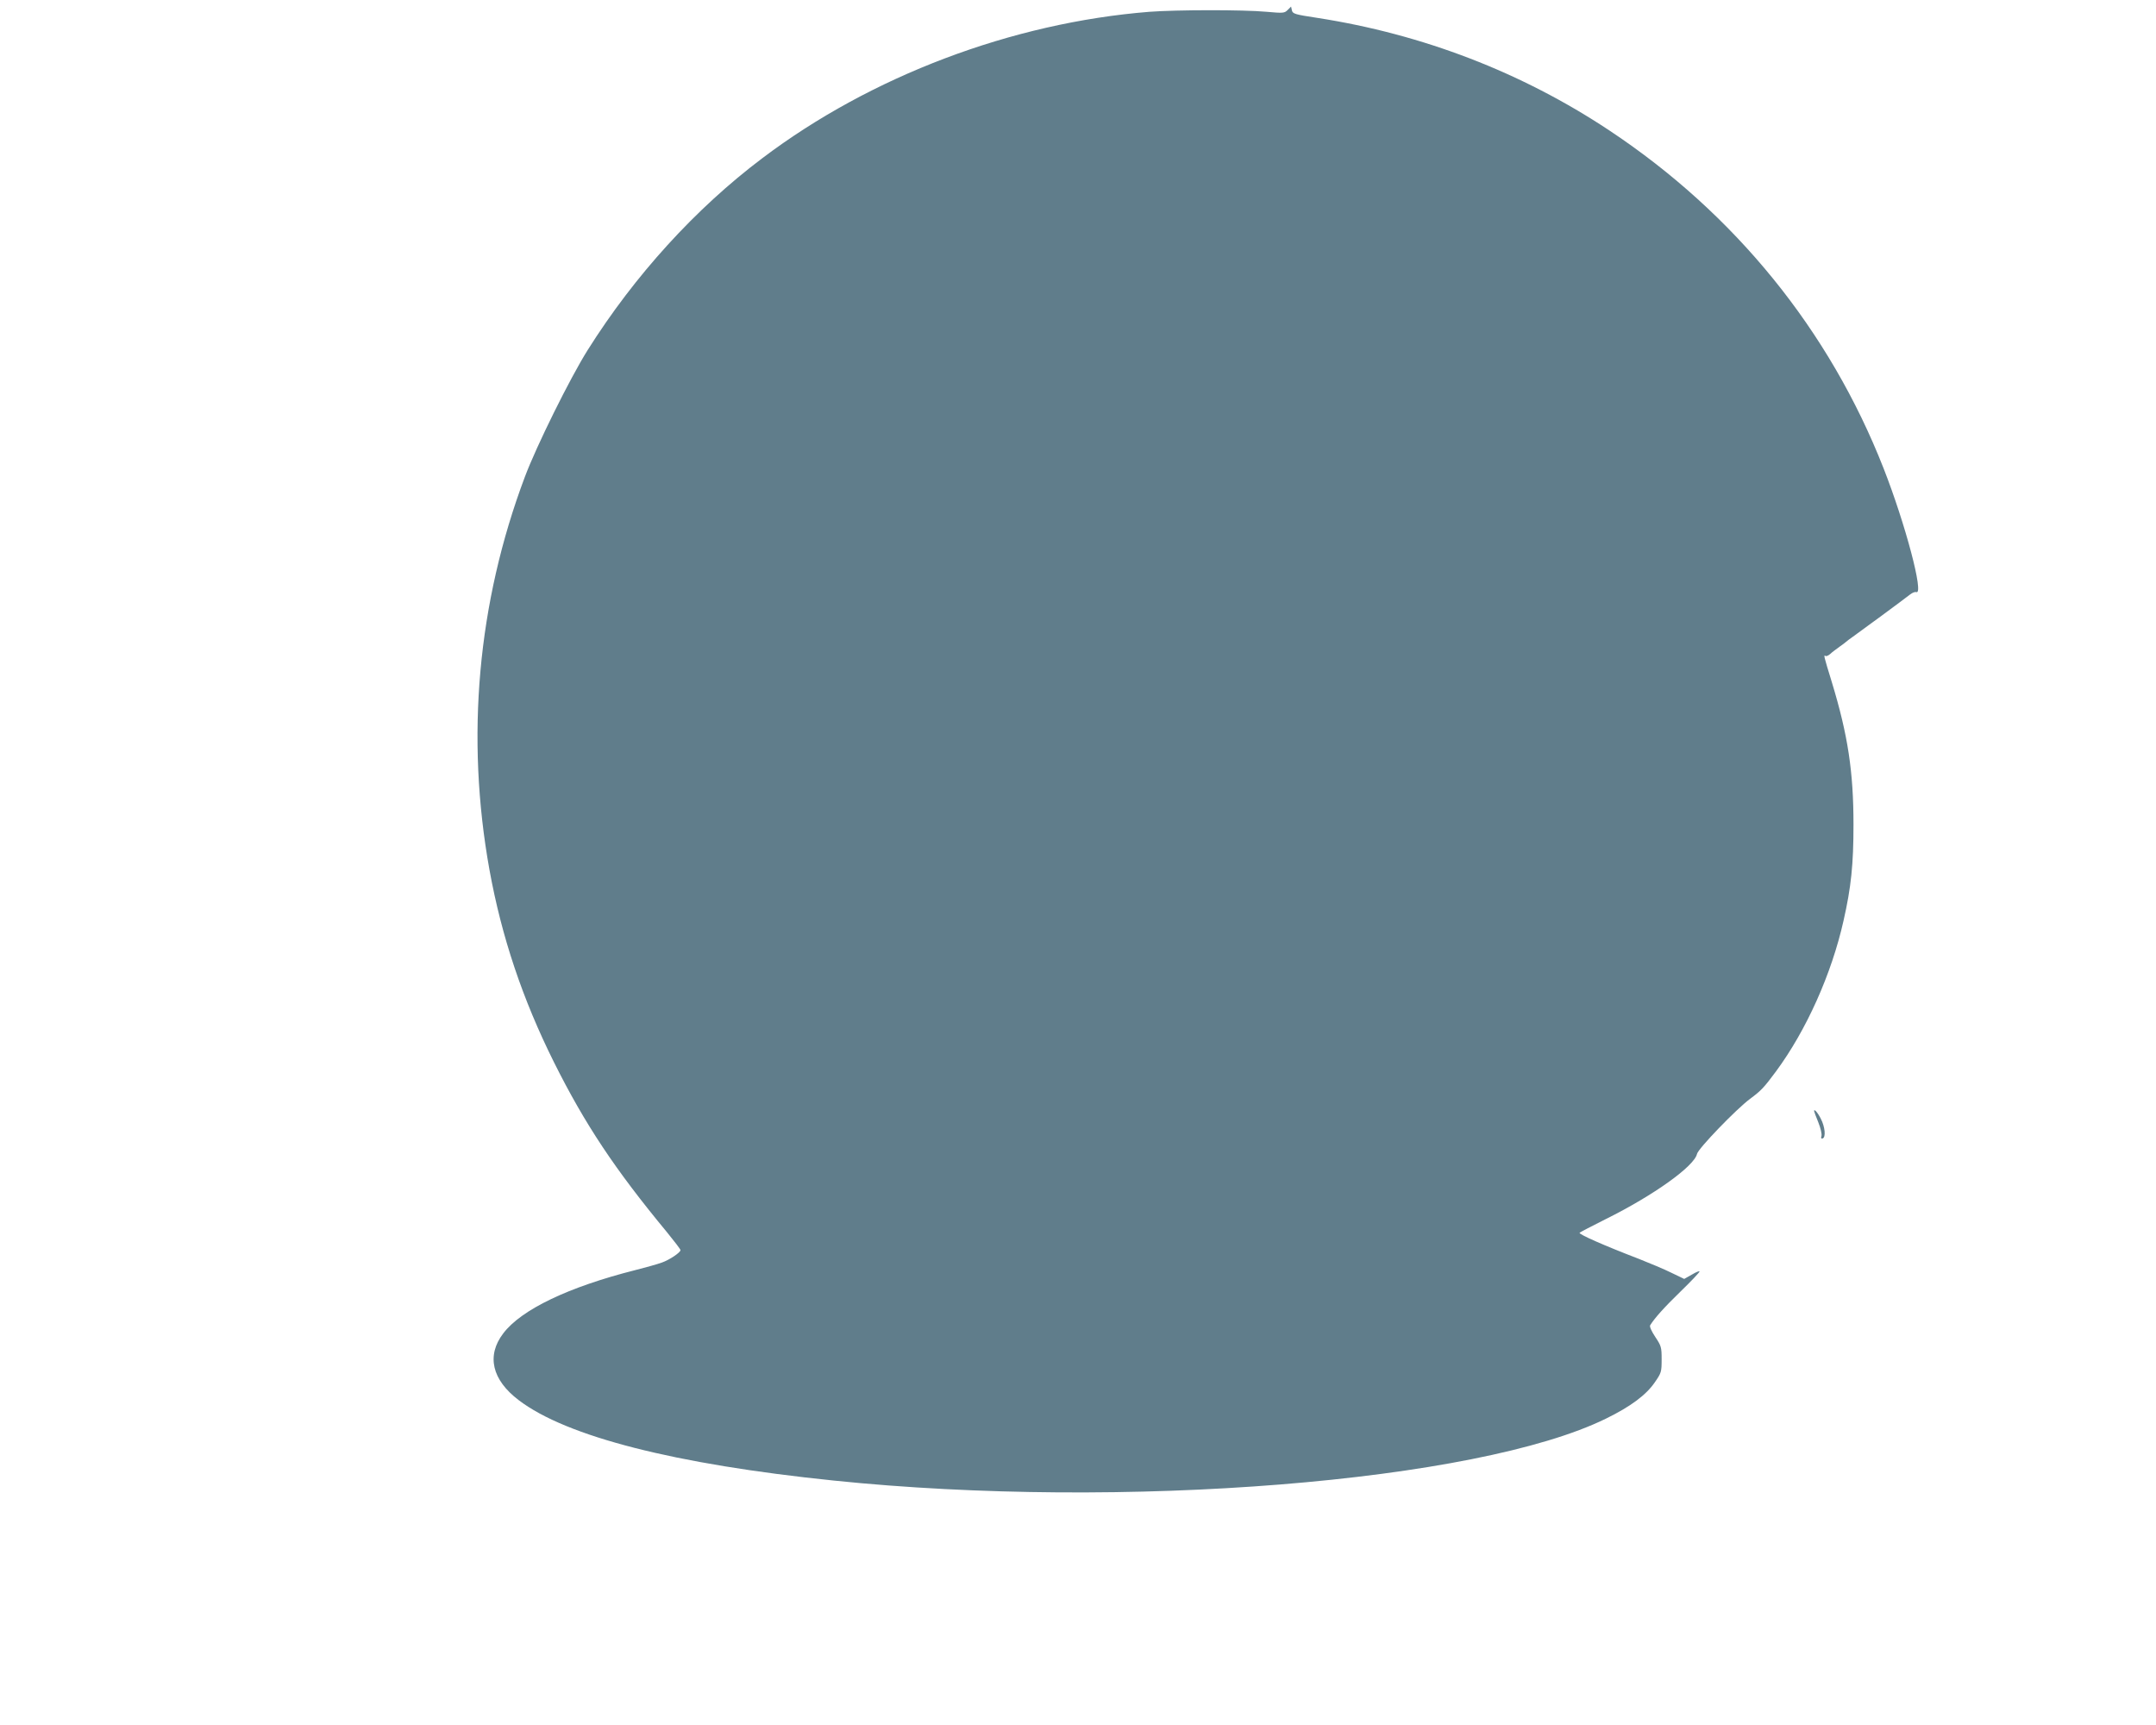 <?xml version="1.0" standalone="no"?>
<!DOCTYPE svg PUBLIC "-//W3C//DTD SVG 20010904//EN"
 "http://www.w3.org/TR/2001/REC-SVG-20010904/DTD/svg10.dtd">
<svg version="1.0" xmlns="http://www.w3.org/2000/svg"
 width="1280pt" height="1024pt" viewBox="0 0 1280 1024"
 preserveAspectRatio="xMidYMid meet">
<g transform="translate(0,1024) scale(0.1,-0.1)"
fill="#607d8b" stroke="none">
<path d="M7645 10181 c-19 -19 -26 -20 -125 -11 -141 13 -536 12 -696 0 -816
-65 -1654 -382 -2298 -869 -396 -298 -759 -697 -1037 -1139 -105 -167 -304
-569 -373 -753 -281 -747 -352 -1546 -210 -2333 72 -397 196 -767 384 -1144
183 -366 361 -634 670 -1007 44 -54 80 -101 80 -106 0 -14 -65 -58 -111 -74
-24 -9 -96 -29 -159 -45 -395 -100 -675 -234 -782 -375 -101 -132 -68 -276 92
-397 284 -216 927 -380 1870 -477 1716 -177 3820 -8 4585 368 147 72 238 140
290 216 38 55 40 61 40 135 0 72 -2 80 -38 134 -22 33 -35 62 -30 69 26 42 83
106 181 201 62 60 112 113 112 118 0 5 -20 -3 -45 -18 l-46 -26 -77 37 c-42
21 -129 57 -192 82 -206 79 -360 147 -352 155 4 4 75 41 157 82 282 140 524
313 540 386 7 32 234 267 315 327 66 49 82 66 154 163 180 244 330 578 401
895 45 198 59 333 59 570 0 314 -33 532 -129 847 -49 159 -49 162 -37 154 5
-3 18 3 28 12 10 10 35 28 54 42 19 13 37 27 40 30 3 3 21 17 40 30 40 28 302
221 340 251 14 11 30 17 37 14 47 -17 -65 405 -194 734 -322 821 -883 1512
-1629 2007 -520 345 -1108 571 -1734 668 -132 20 -145 24 -150 44 l-5 23 -20
-20z"/>
<path d="M10770 3645 c0 -3 11 -33 25 -67 14 -35 22 -70 19 -81 -4 -14 -2 -18
7 -15 20 7 14 69 -11 117 -18 36 -40 61 -40 46z"/>
</g>
</svg>
